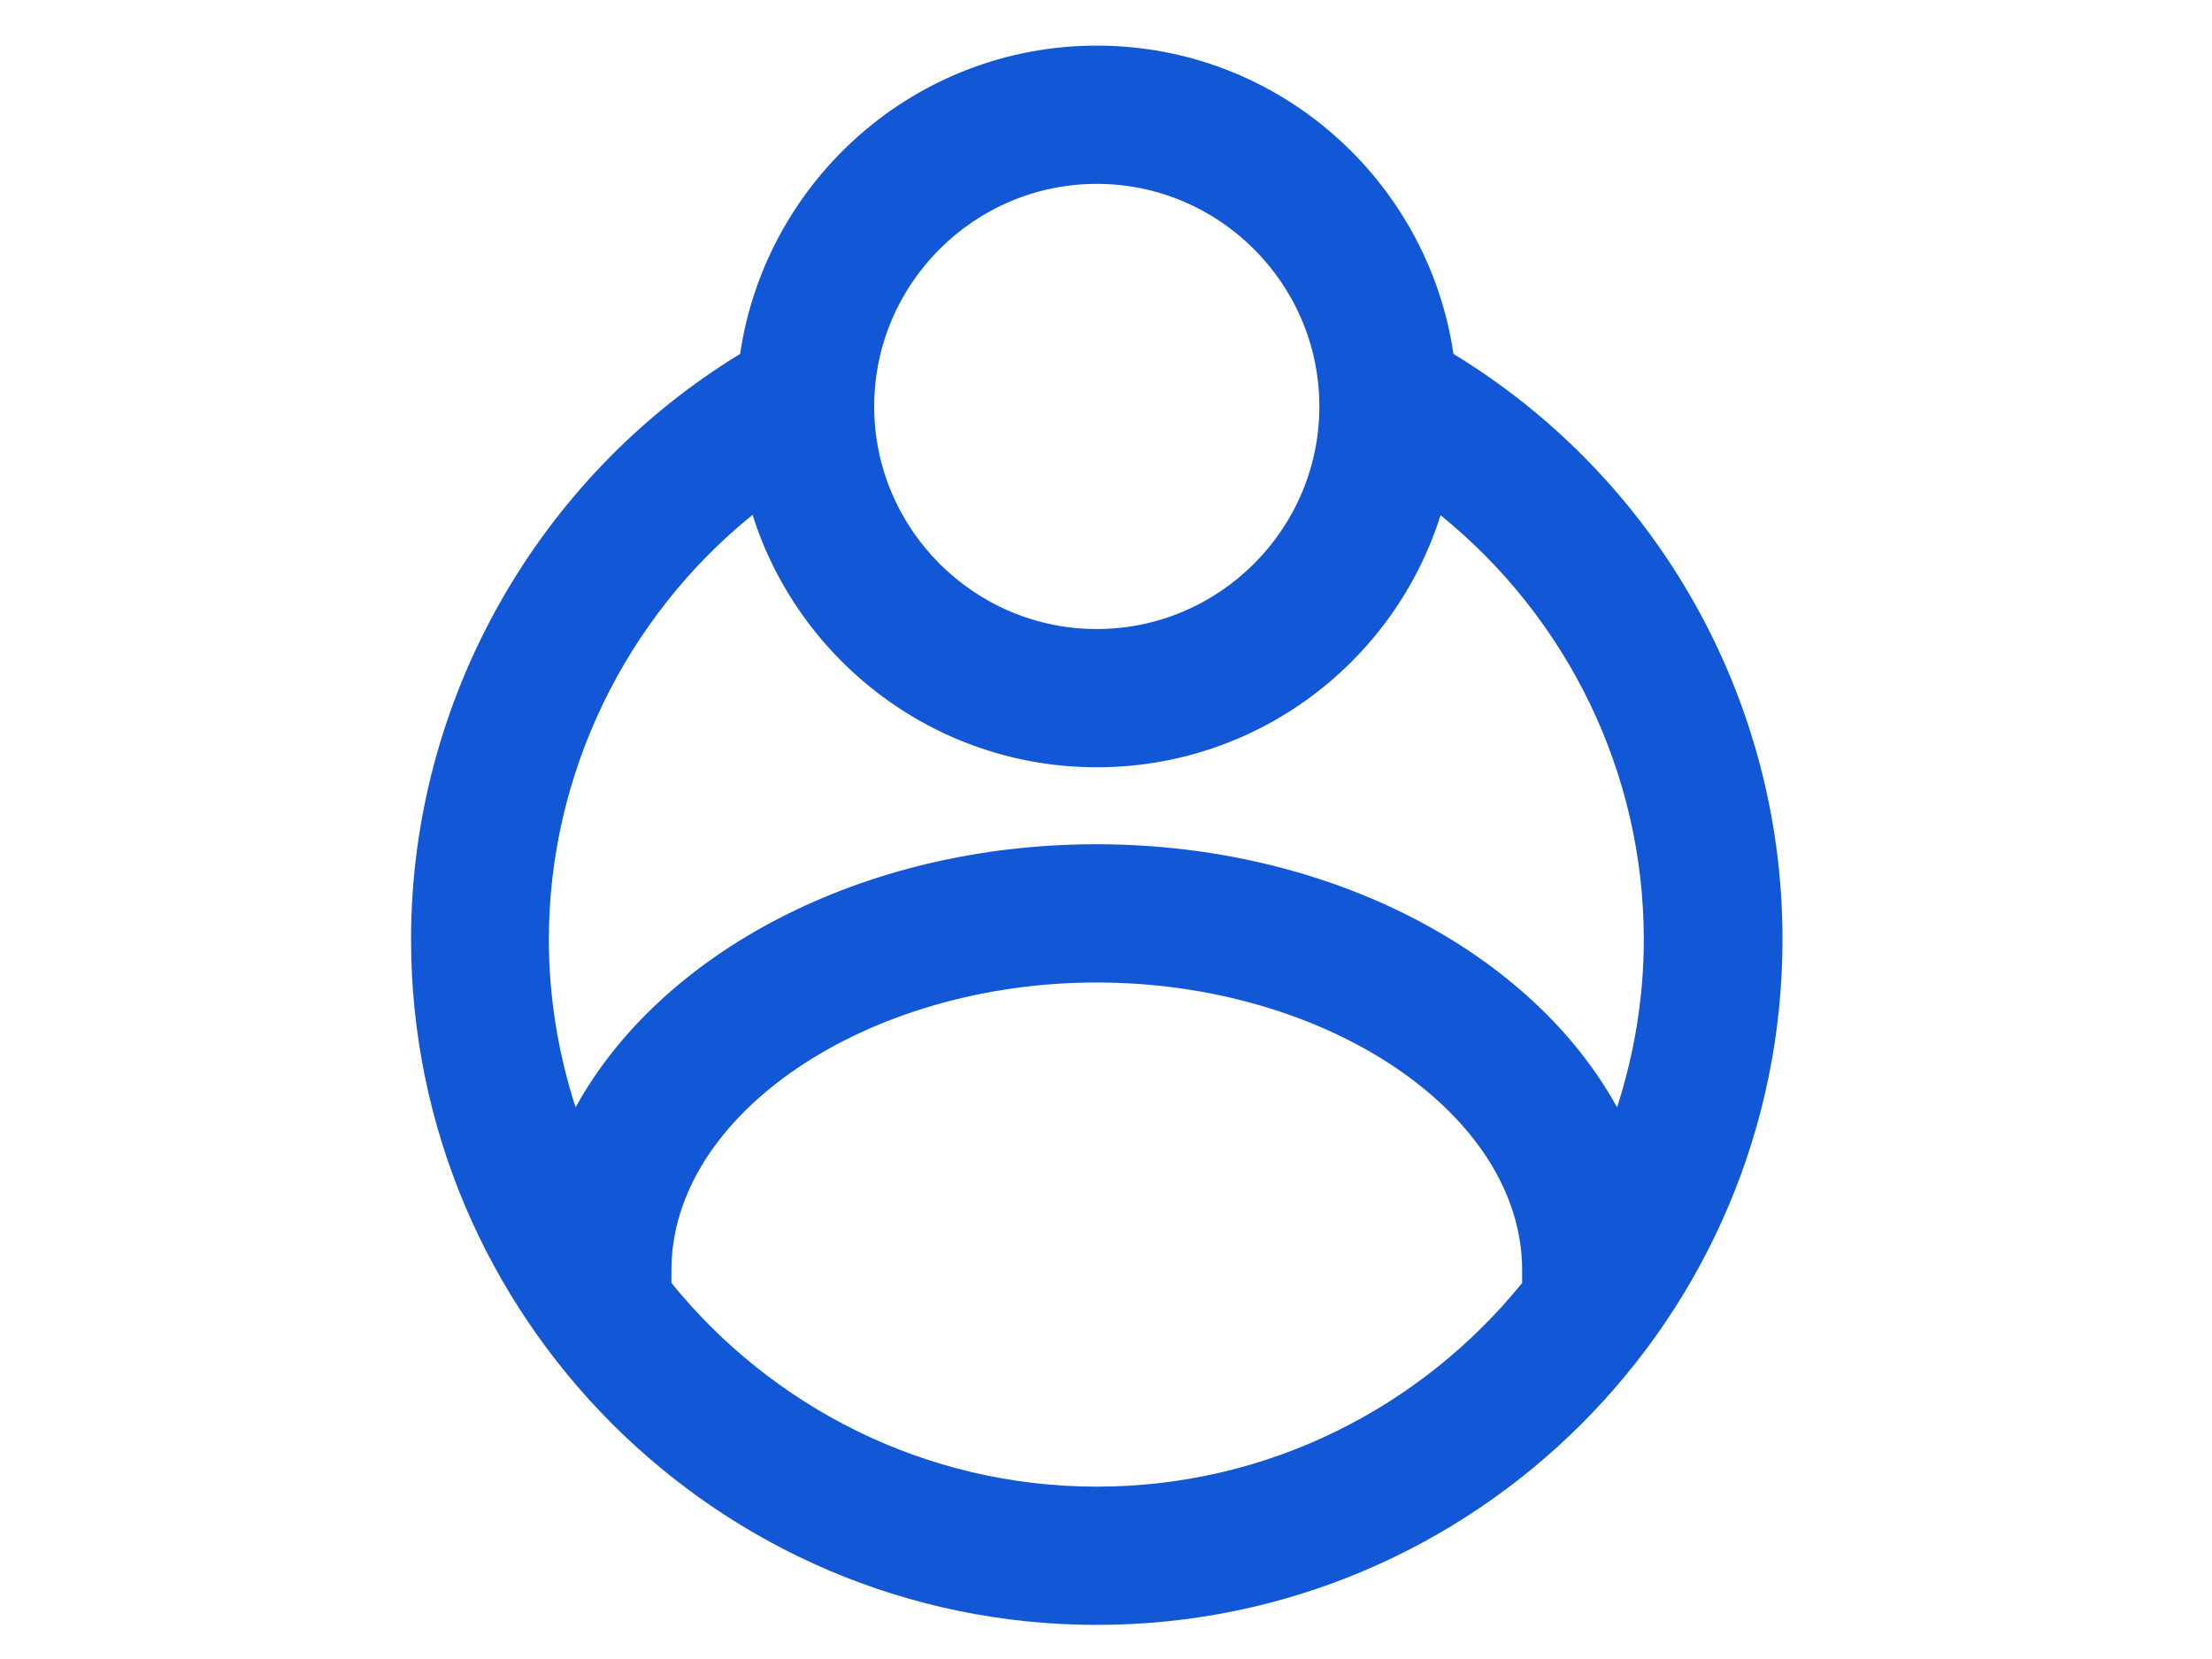 <?xml version="1.0" encoding="UTF-8"?><svg id="Layer_1" xmlns="http://www.w3.org/2000/svg" viewBox="0 0 48 36"><defs><style>.cls-1{fill:#1257d5;}</style></defs><path class="cls-1" d="m31.54,7.68c-.56-3.78-3.81-6.69-7.74-6.69s-7.18,2.91-7.74,6.69c-4.41,2.69-7.14,7.53-7.14,12.7,0,8.2,6.67,14.88,14.88,14.88s14.88-6.67,14.88-14.88c0-5.21-2.72-10.01-7.14-12.7Zm-7.74-3.69c2.66,0,4.83,2.17,4.83,4.83s-2.17,4.83-4.83,4.83-4.83-2.17-4.83-4.83,2.17-4.83,4.83-4.83Zm-7.47,7.18c1,3.17,3.97,5.48,7.47,5.48s6.46-2.3,7.46-5.47c2.75,2.23,4.41,5.58,4.41,9.21,0,1.27-.21,2.49-.58,3.64-1.84-3.35-6.21-5.71-11.3-5.71s-9.46,2.36-11.3,5.71c-.37-1.15-.58-2.37-.58-3.64,0-3.59,1.66-6.98,4.41-9.21Zm7.47,21.09c-3.72,0-7.05-1.73-9.23-4.42v-.28c0-3.38,4.23-6.24,9.23-6.24s9.23,2.86,9.23,6.24v.28c-2.18,2.69-5.5,4.42-9.23,4.42Z"/></svg>